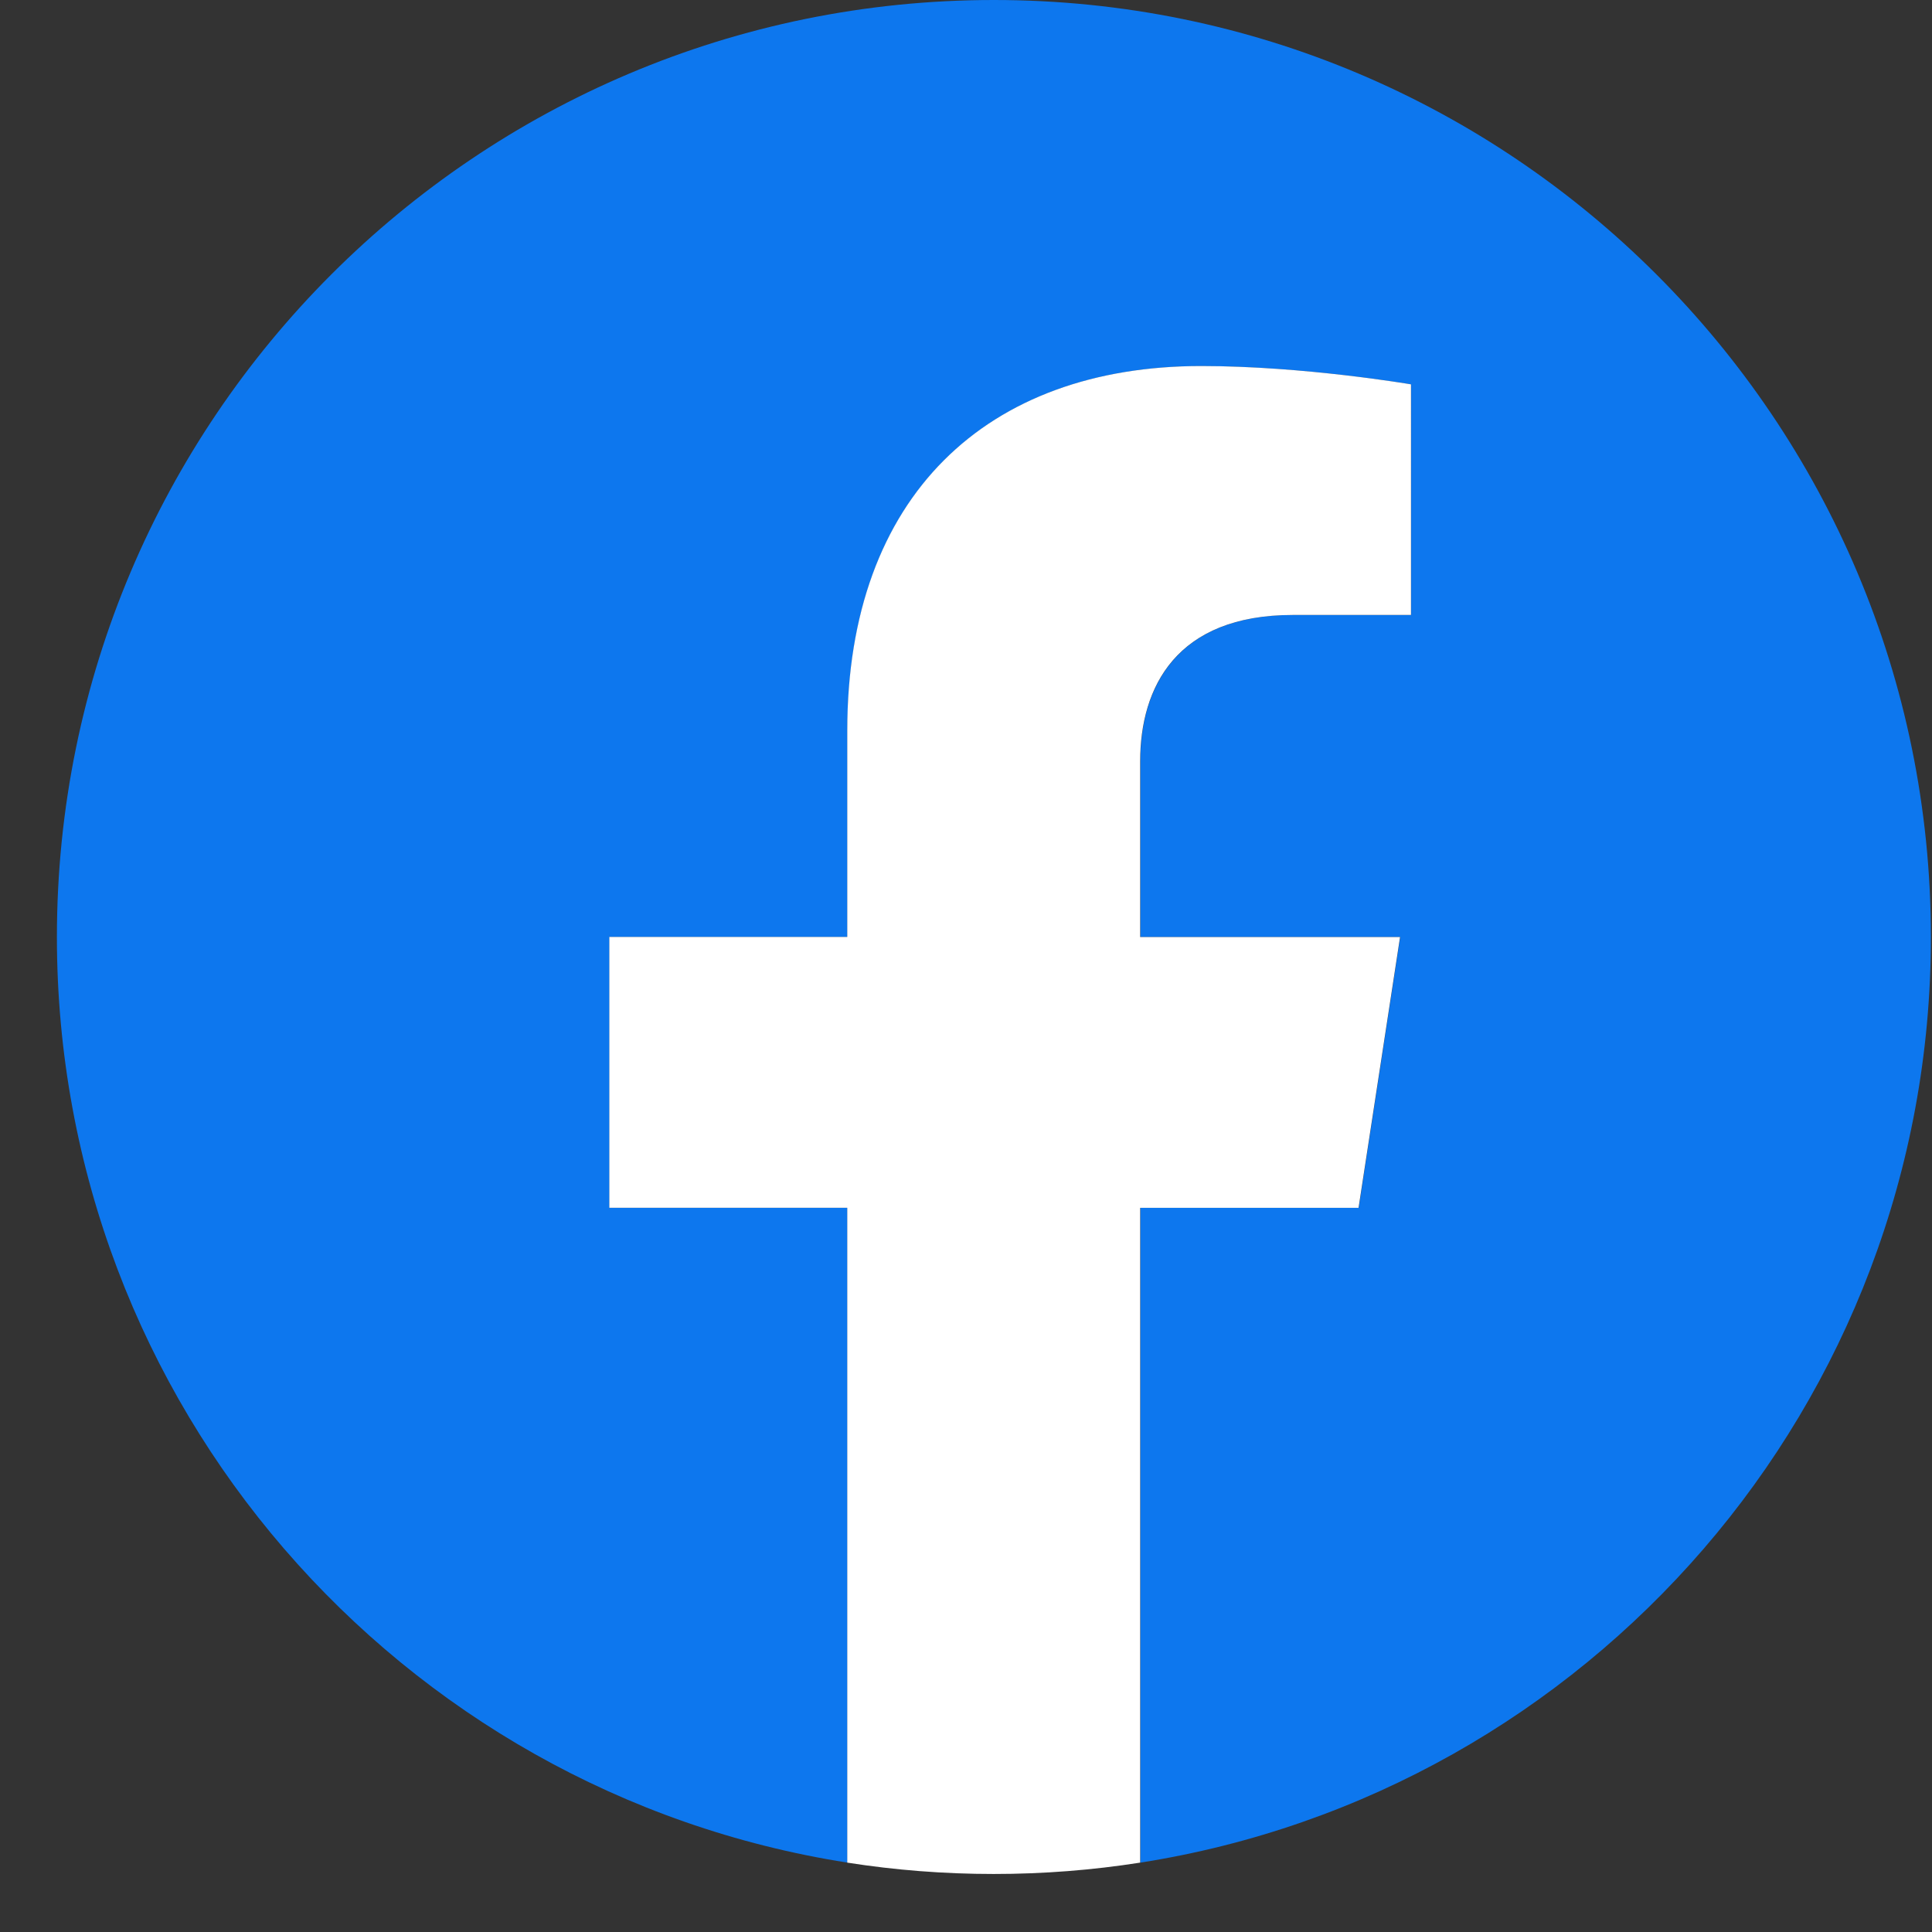 <svg xmlns="http://www.w3.org/2000/svg" width="33" height="33" viewBox="0 0 33 33" fill="none"><rect x="0" y="0" width="33" height="33" fill="#333333" stroke="none"/><path d="M32.981 16.005C32.981 7.165 25.816 0 16.976 0 8.137 0 .972 7.165.972 16.005c0 7.988 5.852 14.611 13.503 15.81V20.631h-4.064v-4.626h4.064V12.479c0-4.012 2.39-6.226 6.046-6.226 1.752 0 3.583.313 3.583.313v3.938H22.086c-1.987 0-2.608 1.233-2.608 2.499v3.002h4.439l-.709 4.626h-3.73v11.184c7.651-1.2 13.503-7.822 13.503-15.81z" fill="#0D77EE"></path><path d="M23.205 20.631l.709-4.626h-4.439v-3.002c0-1.266.619-2.499 2.608-2.499h2.018V6.565s-1.831-.313-3.583-.313c-3.656 0-6.046 2.215-6.046 6.226v3.526h-4.064v4.626h4.064V31.815c.816.128 1.65.194 2.501.194.851 0 1.686-.066 2.502-.194V20.631h3.73z" fill="#fff"></path></svg>